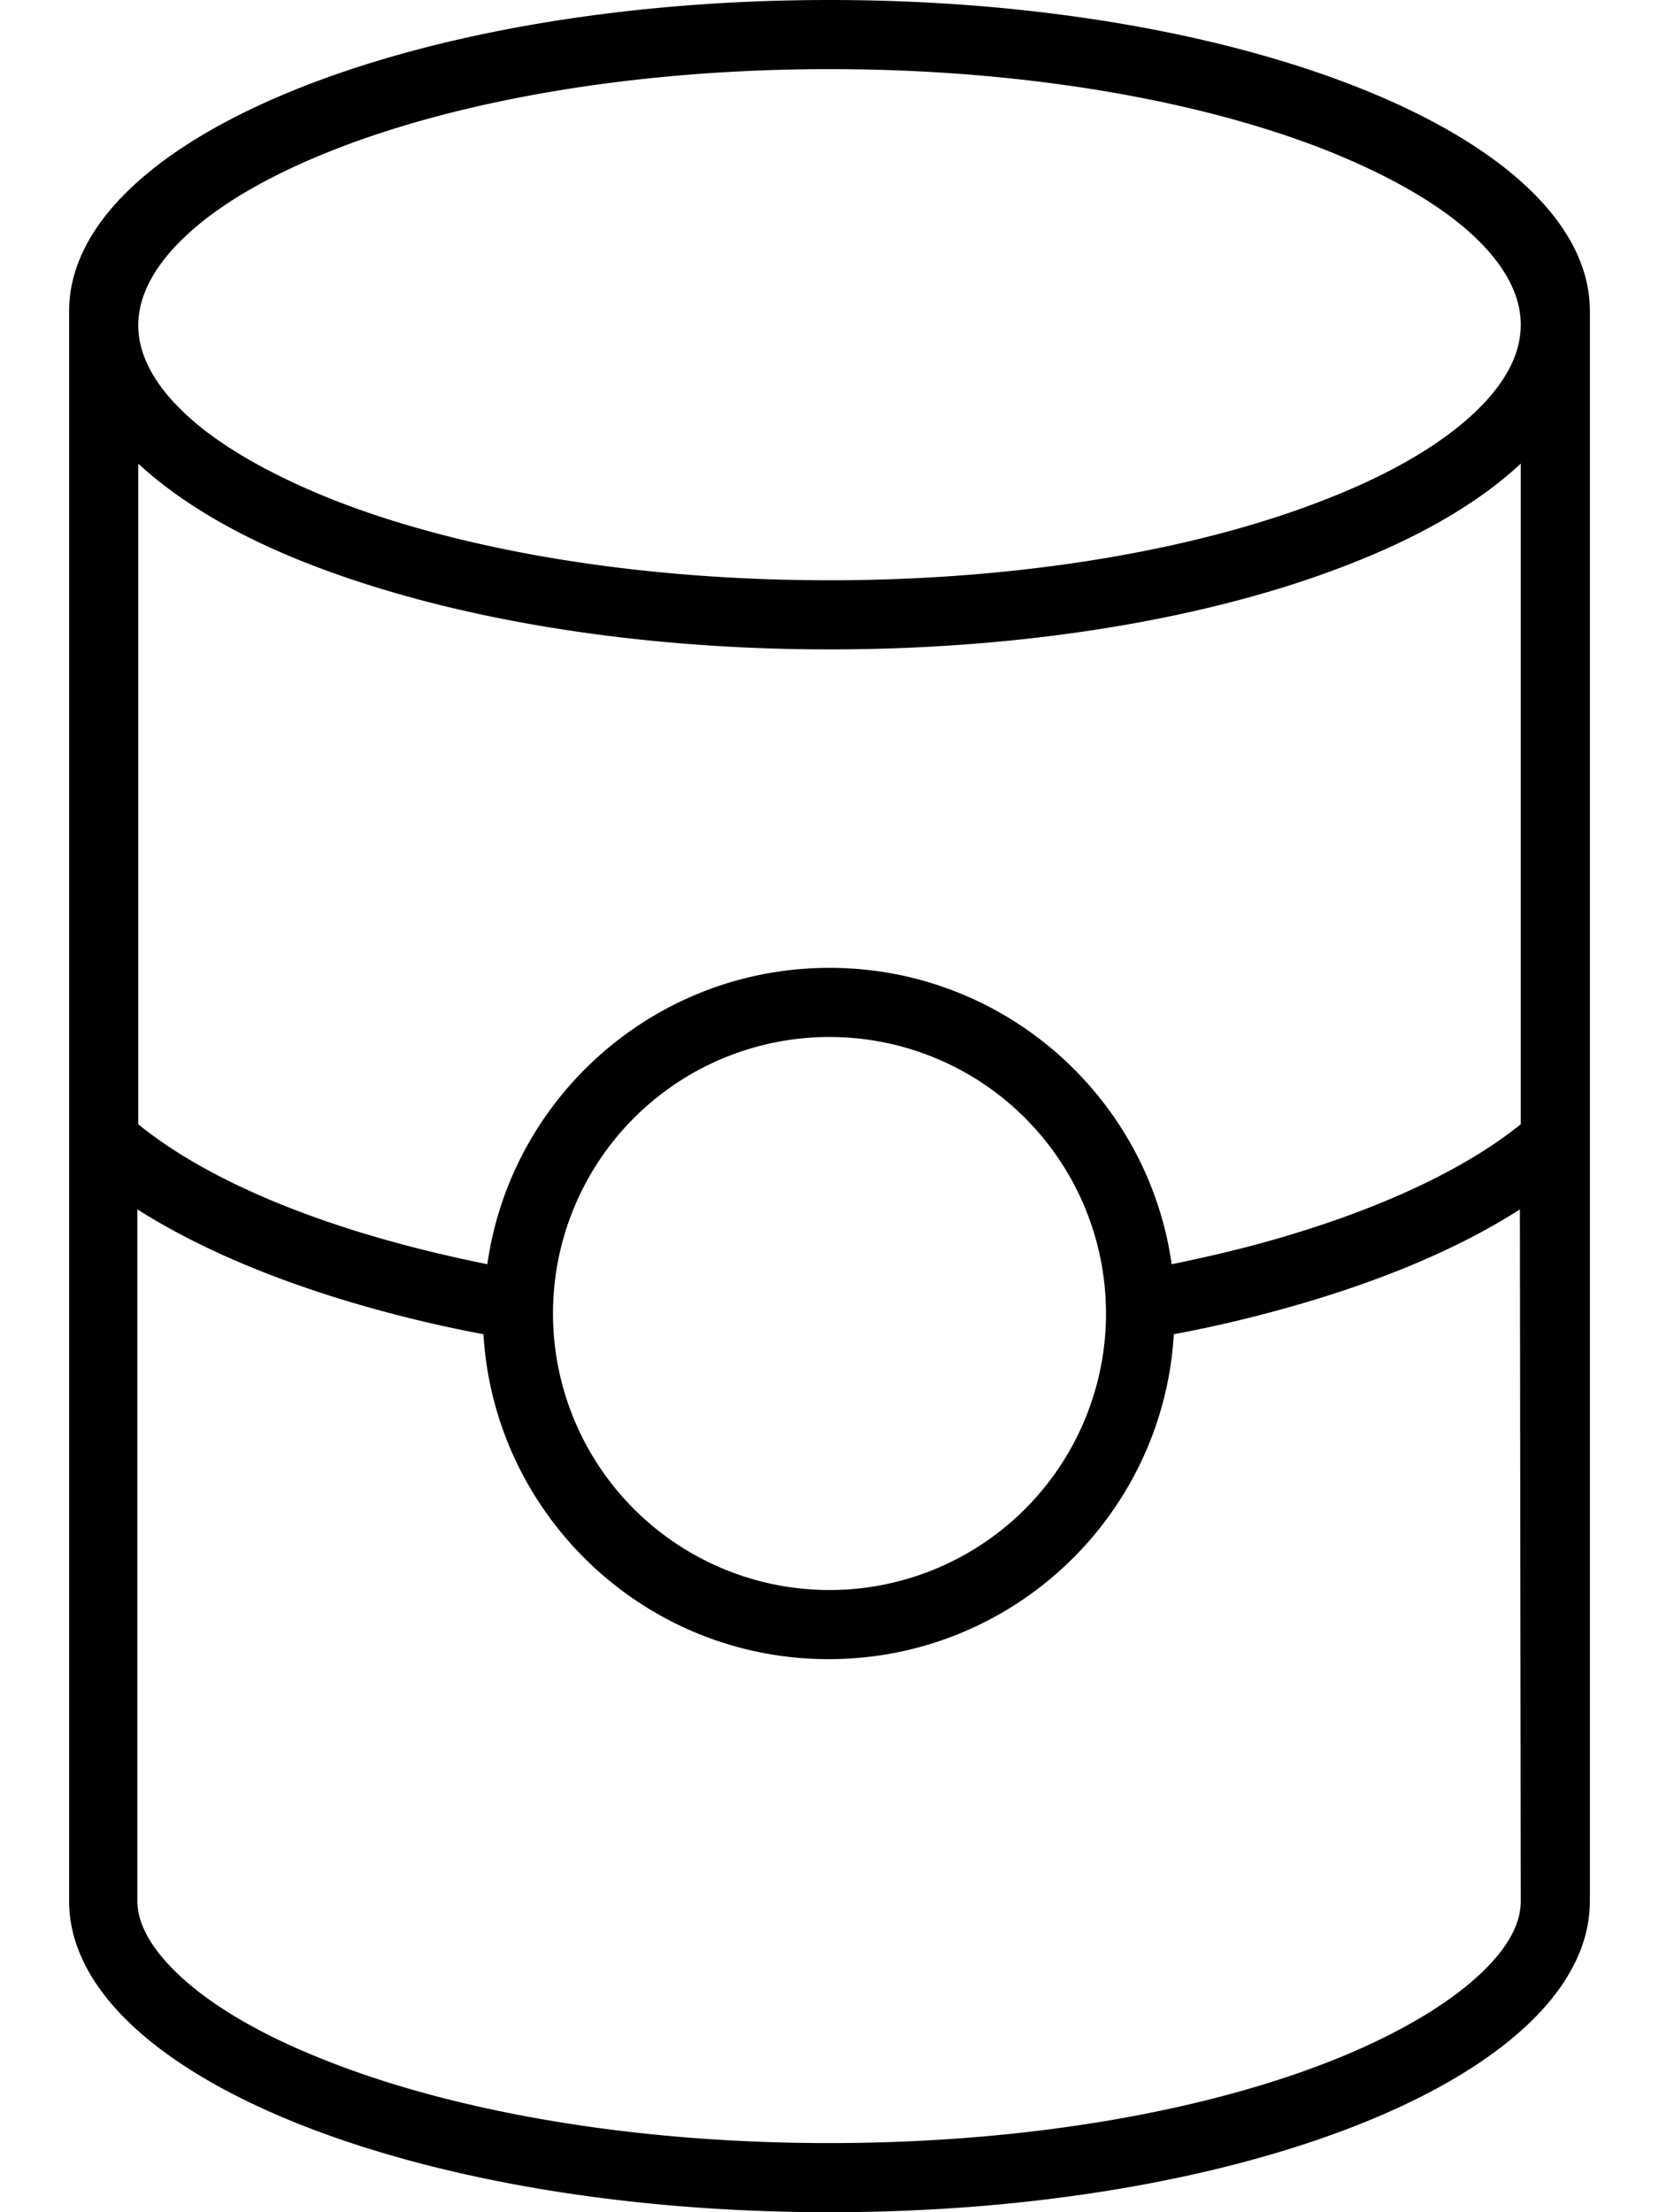 <svg xmlns="http://www.w3.org/2000/svg" viewBox="0 0 384 512"><!--! Font Awesome Pro 7.1.0 by @fontawesome - https://fontawesome.com License - https://fontawesome.com/license (Commercial License) Copyright 2025 Fonticons, Inc. --><path fill="currentColor" d="M343 456.5c-7 6.7-17.9 13.5-32.7 19.6-29.5 12.1-71.3 19.9-118.4 19.9s-88.9-7.8-118.4-19.9c-14.8-6-25.7-12.8-32.7-19.6-6.9-6.7-9-12.3-9-16.5l0-160.1c15.1 9.6 34.6 17.6 56.9 23.6 7.4 2 15.2 3.8 23.2 5.3 2.5 41.9 37.3 75.2 79.9 75.2s77.4-33.2 79.9-75.2c8-1.5 15.8-3.3 23.2-5.3 22.3-6 41.8-13.9 56.9-23.6L352 440c0 4.3-2 9.8-9 16.5zM271.2 292.6C265.7 253.8 232.3 224 192 224s-73.7 29.8-79.2 68.6c-6.8-1.4-13.4-2.9-19.7-4.6-26.6-7.1-47.6-16.8-61.1-27.8l0-152.9c9.5 8.8 22.6 16.5 38.2 22.7 31.6 12.6 74.6 20.3 121.8 20.3s90.2-7.6 121.8-20.3c15.6-6.2 28.8-13.9 38.2-22.7l0 152.9c-13.5 10.9-34.5 20.6-61.1 27.8-6.3 1.7-12.9 3.2-19.7 4.6zM352 75.2c0 6.4-3.2 13.2-10.7 20.3-7.5 7.1-18.8 13.9-33.5 19.7-29.2 11.7-70.2 19.1-115.8 19.1S105.4 127 76.2 115.3c-14.6-5.9-26-12.6-33.5-19.7-7.5-7.1-10.7-14-10.7-20.3S35.2 62 42.7 54.9C50.2 47.7 61.5 41 76.2 35.1 105.4 23.4 146.4 16 192 16s86.6 7.4 115.8 19.1c14.6 5.9 26 12.6 33.5 19.7 7.5 7.1 10.7 14 10.7 20.3zm16 0l0-3.2c0-39.8-78.8-72-176-72S16 32.2 16 72l0 368c0 39.8 78.8 72 176 72s176-32.2 176-72l0-364.8zM128 304a64 64 0 1 1 128 0 64 64 0 1 1 -128 0z"/></svg>